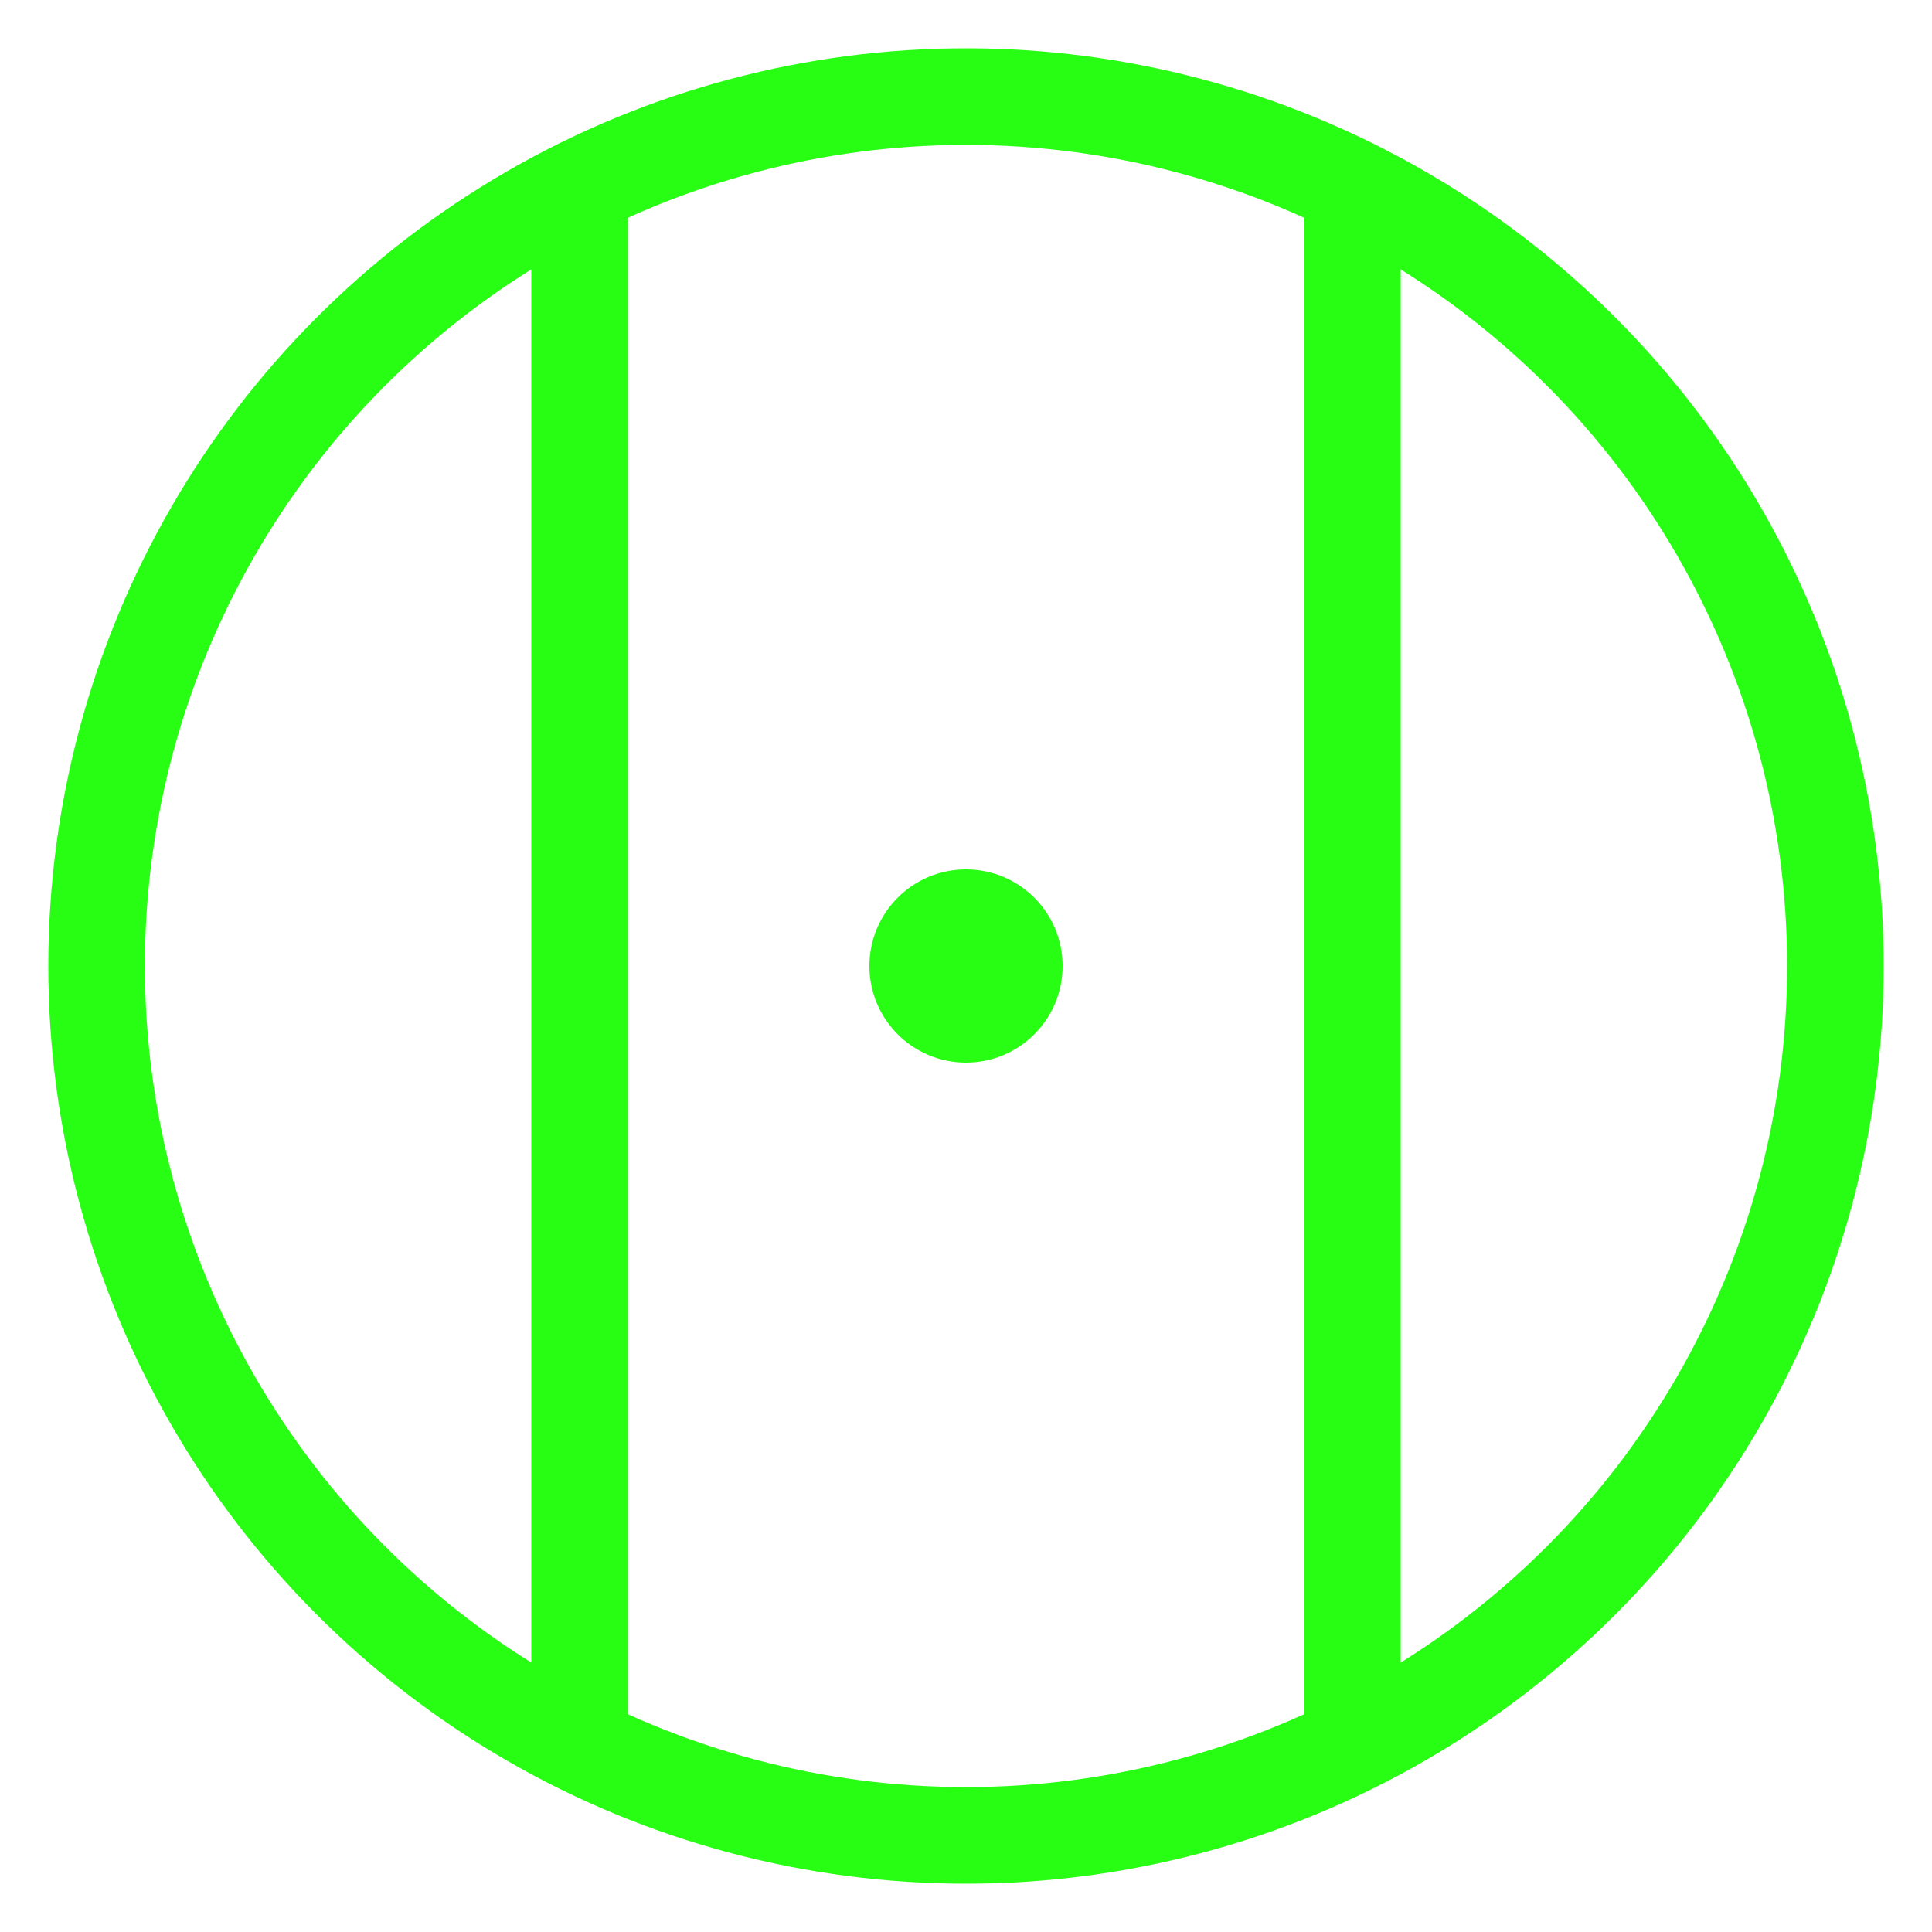 <svg xmlns="http://www.w3.org/2000/svg" viewBox="0 0 400 400" width="400" height="400">
  <!-- Outer Circle -->
  <circle cx="200" cy="200" r="180" fill="transparent" stroke="#28fe14" stroke-width="20" />
  
  <!-- Inner Dot -->
  <circle cx="200" cy="200" r="20" fill="#28fe14" />
  
  <!-- Left Vertical Line -->
  <line x1="120" y1="40" x2="120" y2="360" stroke="#28fe14" stroke-width="20" />
  
  <!-- Right Vertical Line -->
  <line x1="280" y1="40" x2="280" y2="360" stroke="#28fe14" stroke-width="20" />
</svg>
